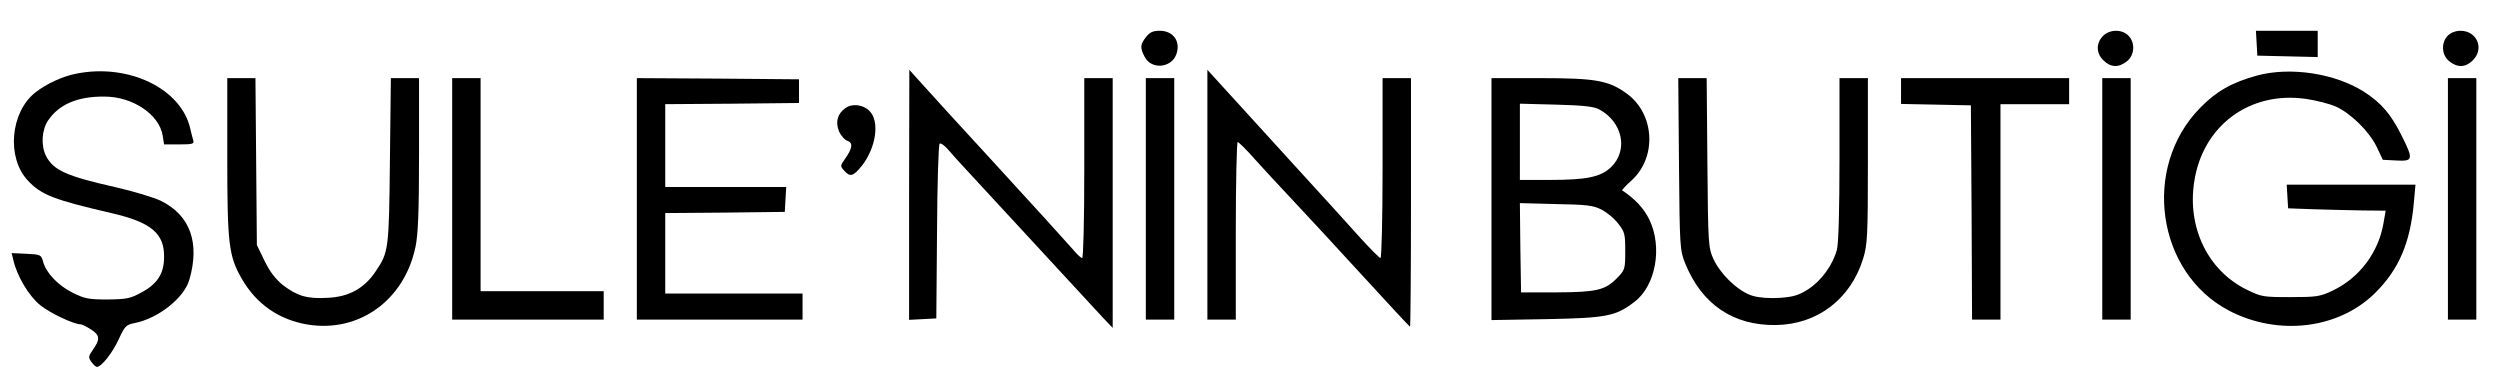 <?xml version="1.0" standalone="no"?>
<!DOCTYPE svg PUBLIC "-//W3C//DTD SVG 20010904//EN"
 "http://www.w3.org/TR/2001/REC-SVG-20010904/DTD/svg10.dtd">
<svg version="1.0" xmlns="http://www.w3.org/2000/svg"
 width="1056pt" height="161pt" viewBox="0 0 1056 161"
 preserveAspectRatio="xMidYMid meet">

<g transform="translate(0,161) scale(0.1,-0.1)"
fill="#000000" stroke="none">
<path d="M4841 1454 c-25 -32 -26 -46 -6 -84 28 -55 113 -48 134 11 19 54 -13
99 -70 99 -29 0 -42 -6 -58 -26z"/>
<path d="M8882 1457 c-29 -31 -28 -72 3 -102 30 -30 64 -32 99 -4 33 26 36 79
6 109 -28 28 -81 26 -108 -3z"/>
<path d="M9532 1428 l3 -53 128 -3 127 -3 0 56 0 55 -131 0 -130 0 3 -52z"/>
<path d="M10340 1460 c-30 -30 -27 -83 6 -109 35 -28 69 -26 99 4 50 49 18
125 -52 125 -20 0 -41 -8 -53 -20z"/>
<path d="M323 1299 c-58 -11 -127 -43 -173 -79 -107 -84 -123 -277 -32 -373
57 -61 111 -81 352 -137 169 -39 225 -86 223 -187 0 -68 -28 -112 -95 -148
-47 -26 -63 -29 -143 -30 -79 0 -97 3 -147 28 -63 31 -114 85 -126 132 -8 29
-11 30 -70 33 l-63 3 7 -28 c15 -68 66 -154 115 -193 43 -34 141 -80 170 -80
5 0 25 -10 44 -22 38 -25 39 -41 5 -89 -17 -24 -17 -29 -4 -48 8 -11 19 -21
23 -21 19 0 66 59 92 116 26 56 31 62 66 69 100 19 211 106 233 184 45 156 3
272 -121 333 -30 14 -115 40 -190 57 -209 47 -263 72 -294 131 -23 44 -19 111
8 151 46 68 124 102 238 101 119 0 231 -75 246 -164 l6 -38 64 0 c57 0 64 2
59 18 -3 9 -8 31 -12 47 -37 170 -260 278 -481 234z"/>
<path d="M3840 787 l0 -528 58 3 57 3 3 365 c1 200 6 368 11 373 4 4 21 -7 36
-25 15 -18 53 -60 84 -93 31 -34 162 -175 291 -315 129 -140 254 -275 277
-300 l43 -45 0 528 0 527 -60 0 -60 0 0 -380 c0 -222 -4 -380 -9 -380 -5 0
-21 15 -36 33 -15 17 -69 77 -119 132 -166 182 -320 350 -412 450 -50 55 -107
118 -127 140 l-36 40 -1 -528z"/>
<path d="M5100 788 l0 -528 60 0 60 0 0 375 c0 206 4 375 8 375 4 0 37 -32 72
-72 36 -40 108 -118 160 -173 52 -55 184 -198 294 -318 109 -119 200 -217 202
-217 2 0 4 236 4 525 l0 525 -60 0 -60 0 0 -380 c0 -209 -4 -380 -9 -380 -4 0
-41 37 -82 82 -41 46 -171 189 -289 318 -118 130 -248 272 -287 315 l-73 80 0
-527z"/>
<path d="M9534 1291 c-106 -29 -172 -66 -241 -137 -247 -252 -184 -695 122
-856 209 -109 466 -78 620 77 98 98 146 210 161 378 l7 77 -272 0 -272 0 3
-50 3 -50 110 -4 c61 -2 153 -4 206 -5 l96 -1 -9 -52 c-21 -125 -103 -233
-216 -286 -52 -25 -68 -27 -177 -27 -116 0 -123 1 -186 32 -162 80 -250 260
-221 453 35 239 235 387 474 352 41 -6 96 -20 122 -31 64 -28 143 -105 175
-171 l26 -55 58 -3 c70 -4 72 5 22 104 -45 91 -86 139 -159 186 -122 78 -311
107 -452 69z"/>
<path d="M960 948 c0 -369 6 -419 61 -515 62 -108 158 -174 279 -194 217 -35
408 103 455 328 11 51 15 149 15 391 l0 322 -59 0 -60 0 -4 -347 c-4 -376 -5
-388 -60 -469 -48 -72 -113 -108 -203 -112 -86 -5 -127 7 -188 53 -31 25 -55
55 -78 102 l-33 68 -3 352 -3 353 -60 0 -59 0 0 -332z"/>
<path d="M1910 770 l0 -510 320 0 320 0 0 60 0 60 -260 0 -260 0 0 450 0 450
-60 0 -60 0 0 -510z"/>
<path d="M2690 770 l0 -510 350 0 350 0 0 55 0 55 -290 0 -290 0 0 170 0 170
253 2 252 3 3 53 3 52 -255 0 -256 0 0 175 0 175 283 2 282 3 0 50 0 50 -342
3 -343 2 0 -510z"/>
<path d="M4840 770 l0 -510 60 0 60 0 0 510 0 510 -60 0 -60 0 0 -510z"/>
<path d="M6300 769 l0 -511 233 4 c254 5 291 12 371 73 90 68 119 231 63 347
-23 48 -61 88 -115 124 -2 1 16 21 41 43 107 99 96 281 -22 366 -76 55 -130
65 -364 65 l-207 0 0 -511z m455 379 c100 -54 124 -174 49 -245 -44 -41 -102
-53 -259 -53 l-125 0 0 161 0 161 153 -4 c115 -3 159 -8 182 -20z m9 -423 c22
-11 54 -37 70 -58 29 -36 31 -45 31 -117 0 -76 -1 -80 -34 -114 -51 -52 -86
-60 -256 -61 l-150 0 -3 188 -2 189 152 -4 c129 -2 159 -6 192 -23z"/>
<path d="M7092 918 c3 -352 4 -365 26 -420 70 -173 202 -263 382 -261 176 2
317 109 370 281 18 59 20 94 20 413 l0 349 -60 0 -60 0 0 -342 c0 -215 -4
-358 -11 -383 -17 -64 -66 -131 -120 -166 -40 -26 -64 -33 -119 -37 -42 -3
-88 0 -115 8 -59 16 -136 89 -167 155 -22 49 -23 59 -26 408 l-3 357 -60 0
-60 0 3 -362z"/>
<path d="M8030 1225 l0 -54 148 -3 147 -3 3 -452 2 -453 60 0 60 0 0 455 0
455 145 0 145 0 0 55 0 55 -355 0 -355 0 0 -55z"/>
<path d="M8880 770 l0 -510 60 0 60 0 0 510 0 510 -60 0 -60 0 0 -510z"/>
<path d="M10340 770 l0 -510 60 0 60 0 0 510 0 510 -60 0 -60 0 0 -510z"/>
<path d="M3572 1154 c-35 -24 -44 -59 -28 -99 8 -18 24 -36 36 -40 24 -8 21
-32 -12 -78 -19 -27 -19 -29 -2 -48 25 -28 38 -24 74 20 61 78 77 189 32 233
-26 26 -72 32 -100 12z"/>
</g>
</svg>
